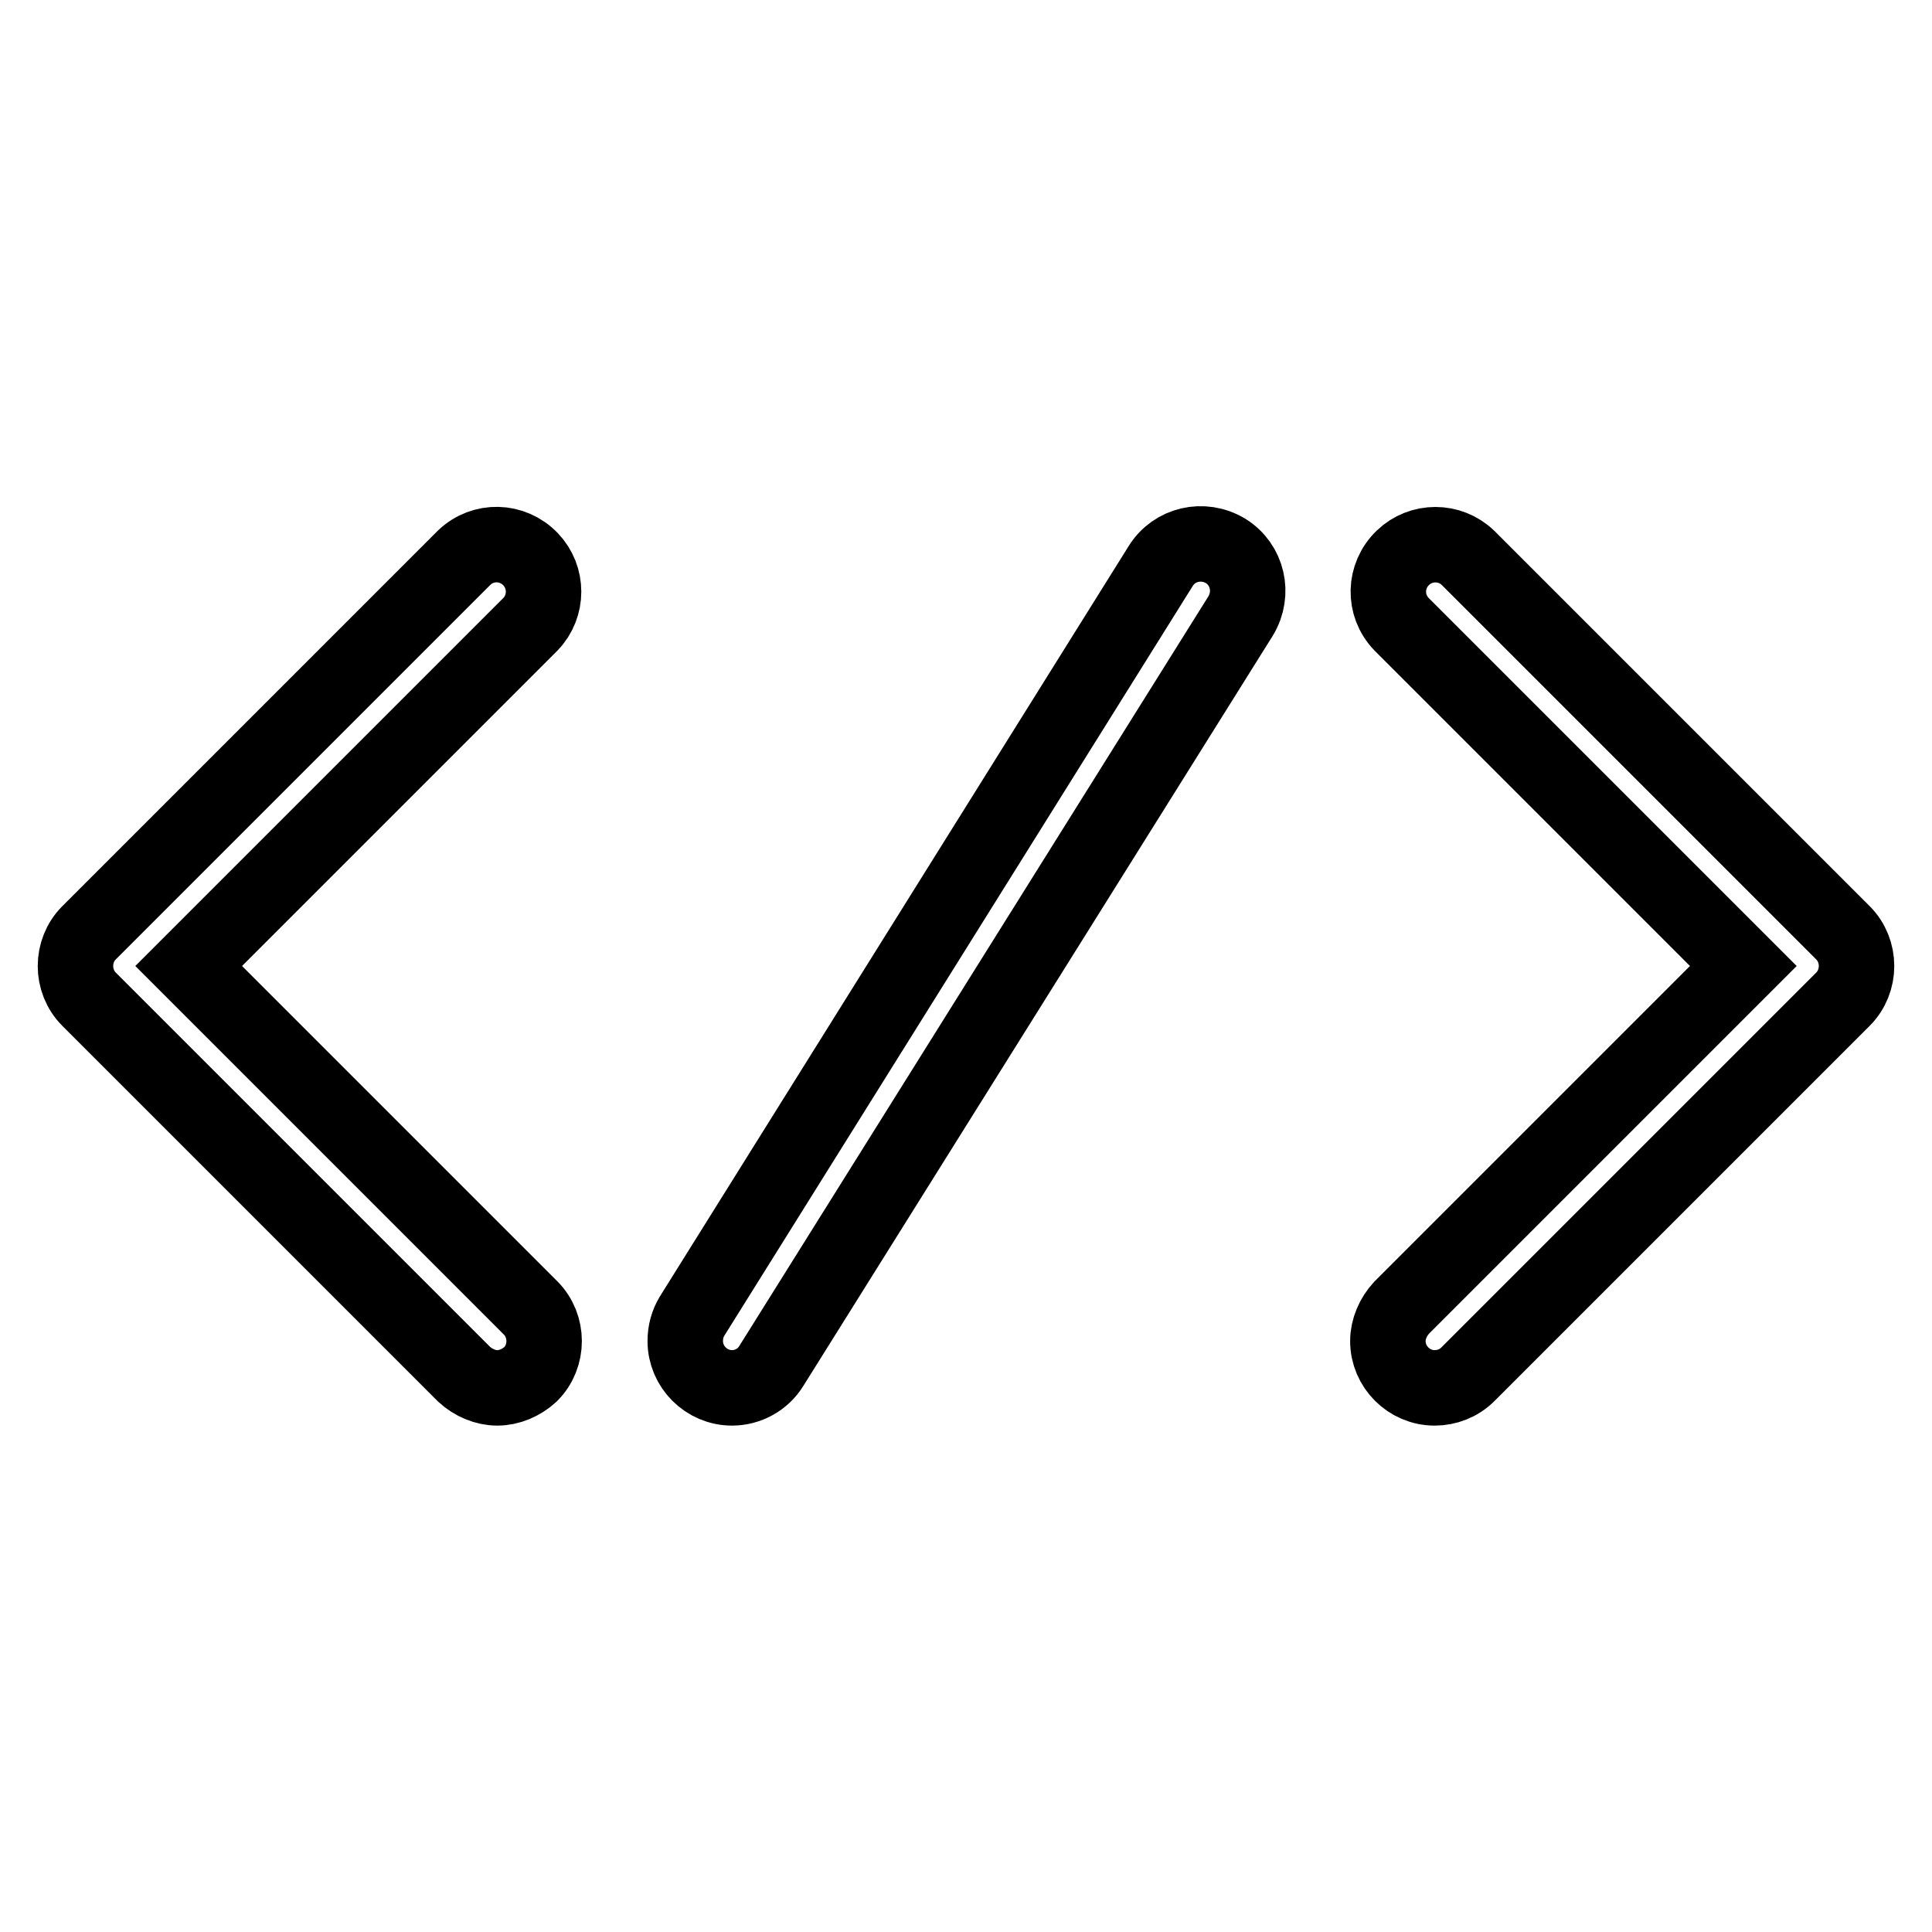 <?xml version="1.0" encoding="utf-8"?>
<!-- Svg Vector Icons : http://www.onlinewebfonts.com/icon -->
<!DOCTYPE svg PUBLIC "-//W3C//DTD SVG 1.1//EN" "http://www.w3.org/Graphics/SVG/1.1/DTD/svg11.dtd">
<svg version="1.1" xmlns="http://www.w3.org/2000/svg" xmlns:xlink="http://www.w3.org/1999/xlink" x="0px" y="0px" viewBox="0 0 256 256" enable-background="new 0 0 256 256" xml:space="preserve">
<g> <path stroke-width="10" fill-opacity="0" stroke="#000000"  d="M65.9,183.9c-1.6,0-3.2-0.7-4.4-1.8l-49.7-49.7c-2.4-2.4-2.4-6.4,0-8.8l49.7-49.7c2.5-2.4,6.4-2.3,8.8,0.2 c2.3,2.4,2.3,6.2,0,8.6L25,128l45.3,45.3c2.4,2.4,2.4,6.4,0,8.8C69.1,183.2,67.5,183.9,65.9,183.9L65.9,183.9z M190.1,183.9 c-3.4,0-6.2-2.8-6.2-6.2c0-1.6,0.7-3.2,1.8-4.4L231,128l-45.3-45.3c-2.4-2.5-2.3-6.4,0.2-8.8c2.4-2.3,6.2-2.3,8.6,0l49.7,49.7 c2.4,2.4,2.4,6.4,0,8.8l-49.7,49.7C193.3,183.3,191.7,183.9,190.1,183.9L190.1,183.9z M97,183.9c-3.4,0-6.2-2.8-6.2-6.2 c0-1.2,0.3-2.3,0.9-3.3L153.8,75c1.8-2.9,5.6-3.8,8.6-2c2.9,1.8,3.8,5.6,2,8.6L102.2,181C101.1,182.8,99.1,183.9,97,183.9z"/></g>
</svg>